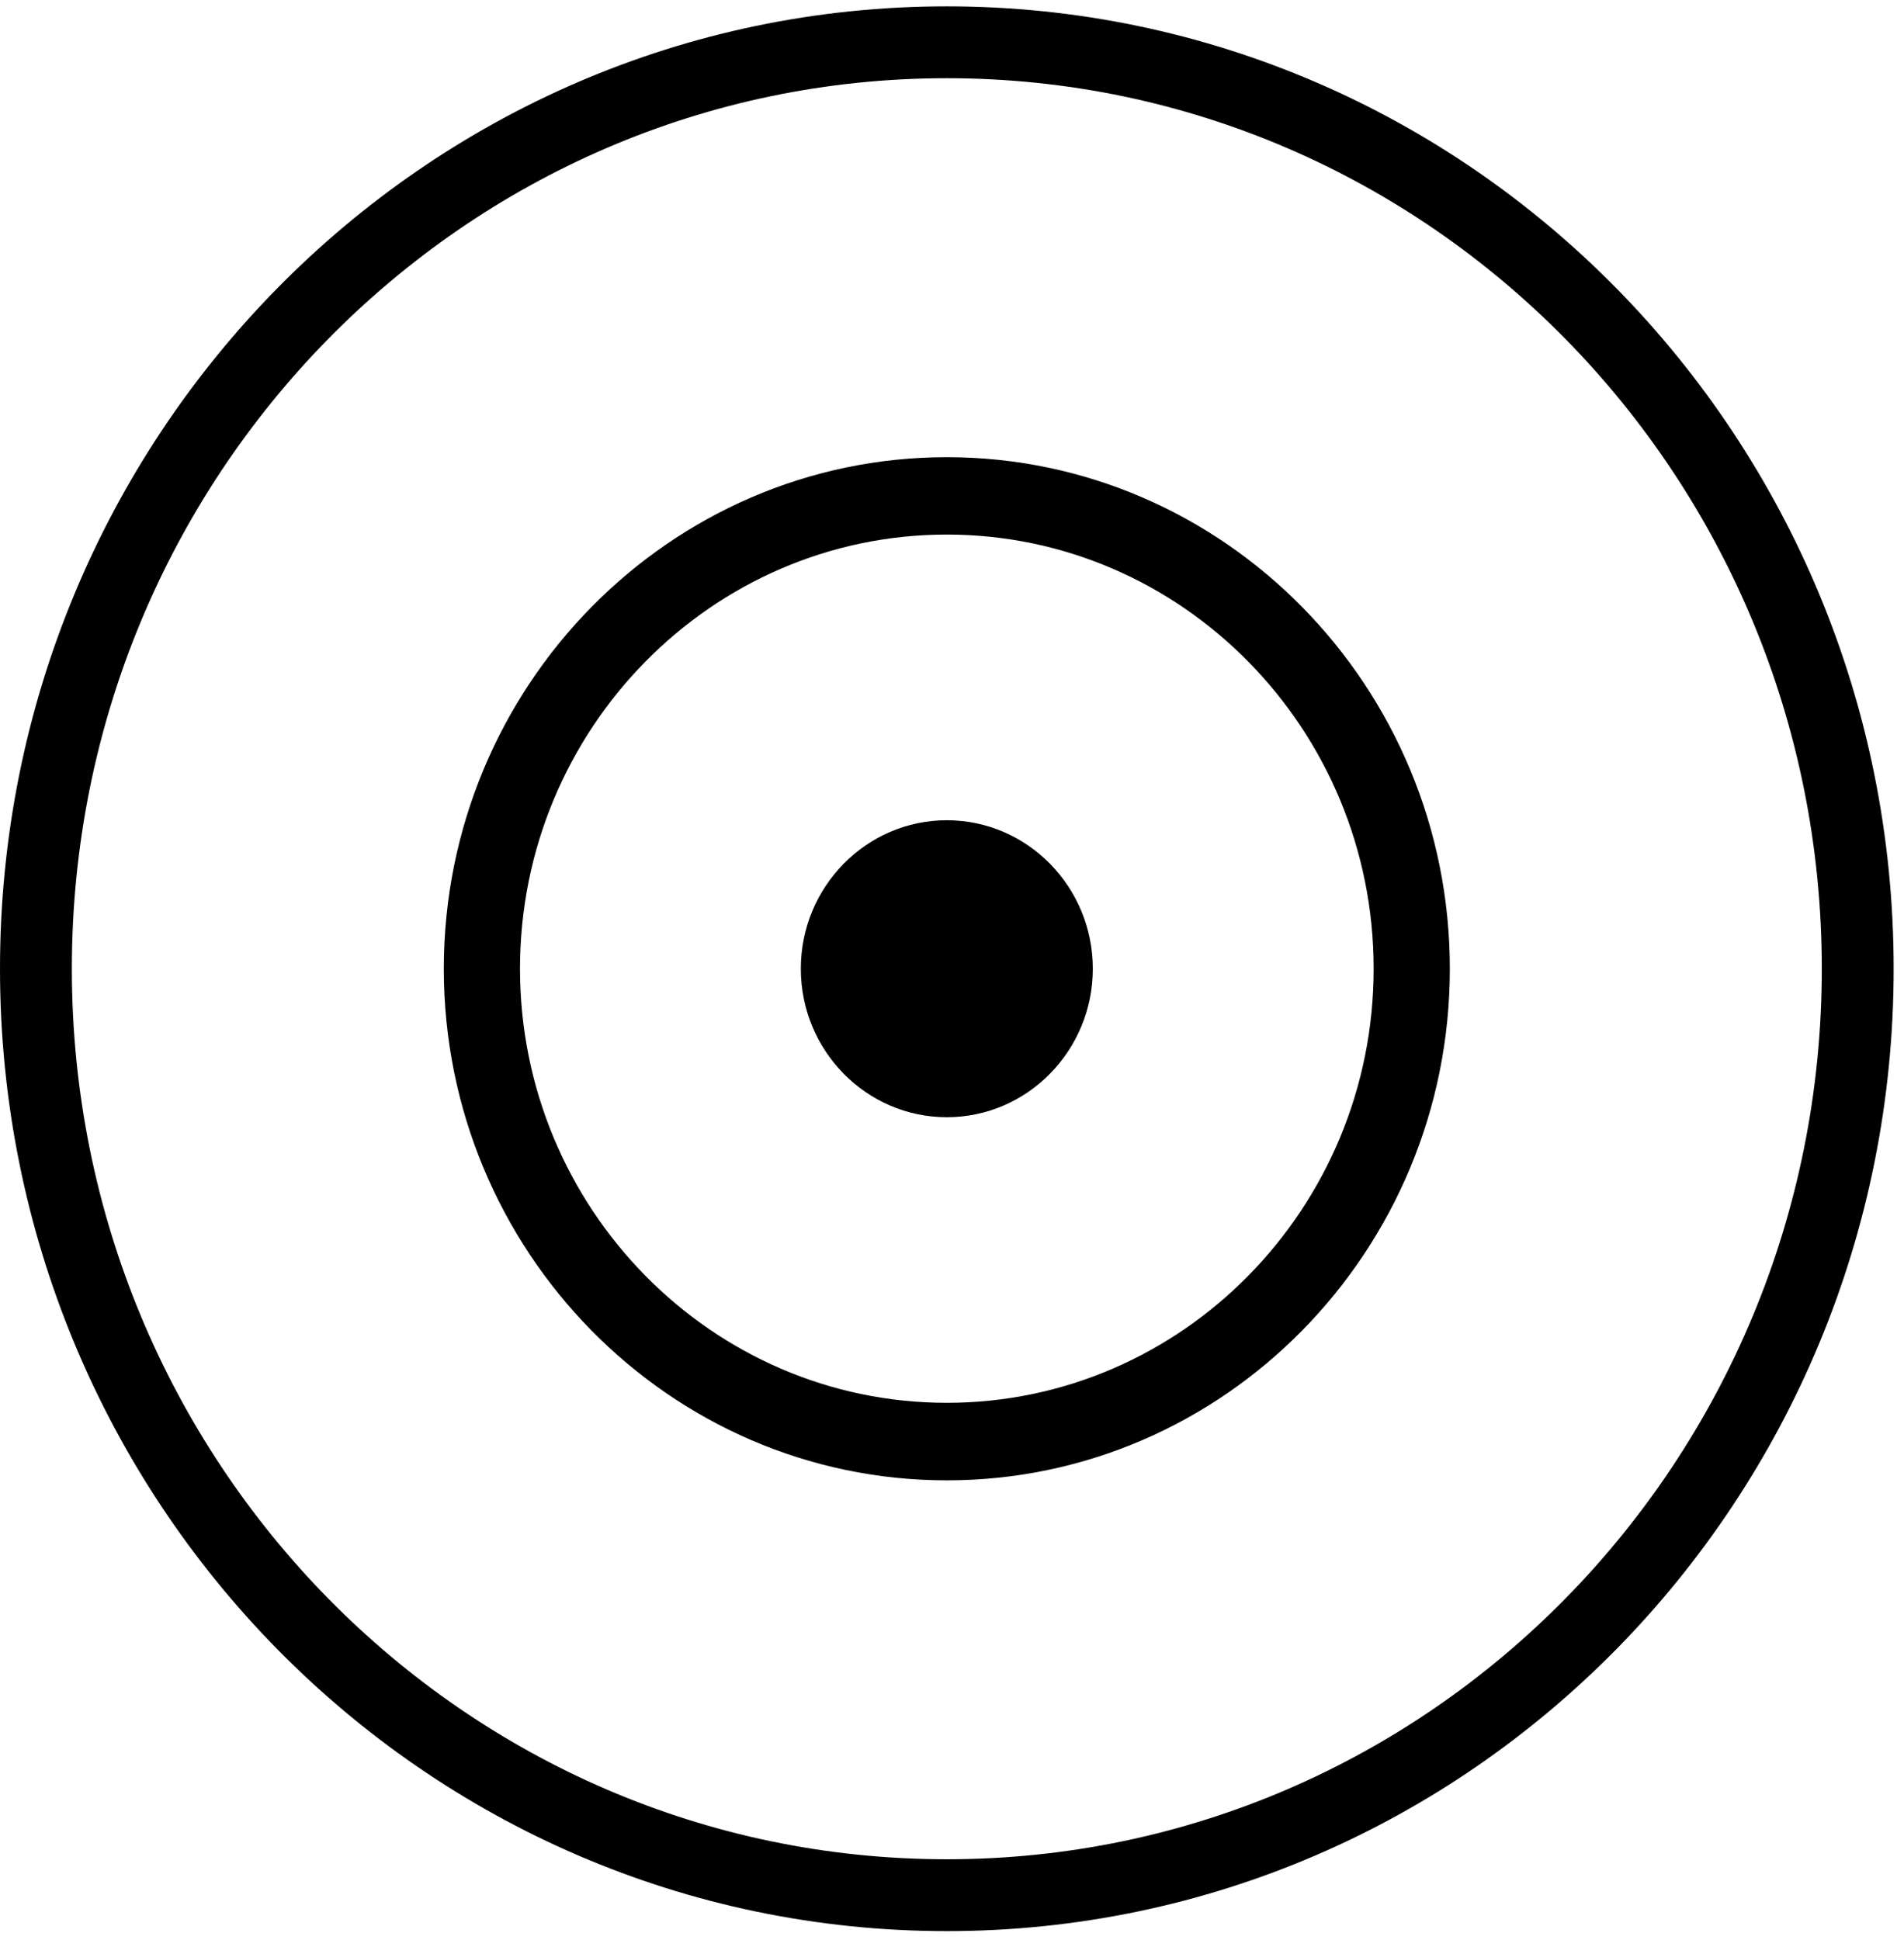 <svg fill="none" height="54" viewBox="0 0 53 54" width="53" xmlns="http://www.w3.org/2000/svg"><path d="m26.356 12.725c-7.72 0-14.002 6.388-14.002 14.239s6.282 14.239 14.002 14.239c7.72 0 14.002-6.388 14.002-14.239s-6.282-14.239-14.002-14.239zm0 26.32c-6.551 0-11.881-5.42-11.881-12.083s5.33-12.083 11.881-12.083c6.551 0 11.881 5.42 11.881 12.083s-5.33 12.083-11.881 12.083z" fill="#000"/><path d="m26.356 22.83c-2.241 0-4.064 1.854-4.064 4.133 0 2.279 1.823 4.133 4.064 4.133s4.064-1.854 4.064-4.133c0-2.279-1.823-4.133-4.064-4.133z" fill="#000"/><path d="m26.356 1.177c14.004 0 25.356 11.545 25.356 25.786 0 14.241-11.352 25.786-25.356 25.786-14.004 0-25.356-11.545-25.356-25.786 0-14.241 11.352-25.786 25.356-25.786z" stroke="#000" stroke-miterlimit="10" stroke-width="2"/></svg>
